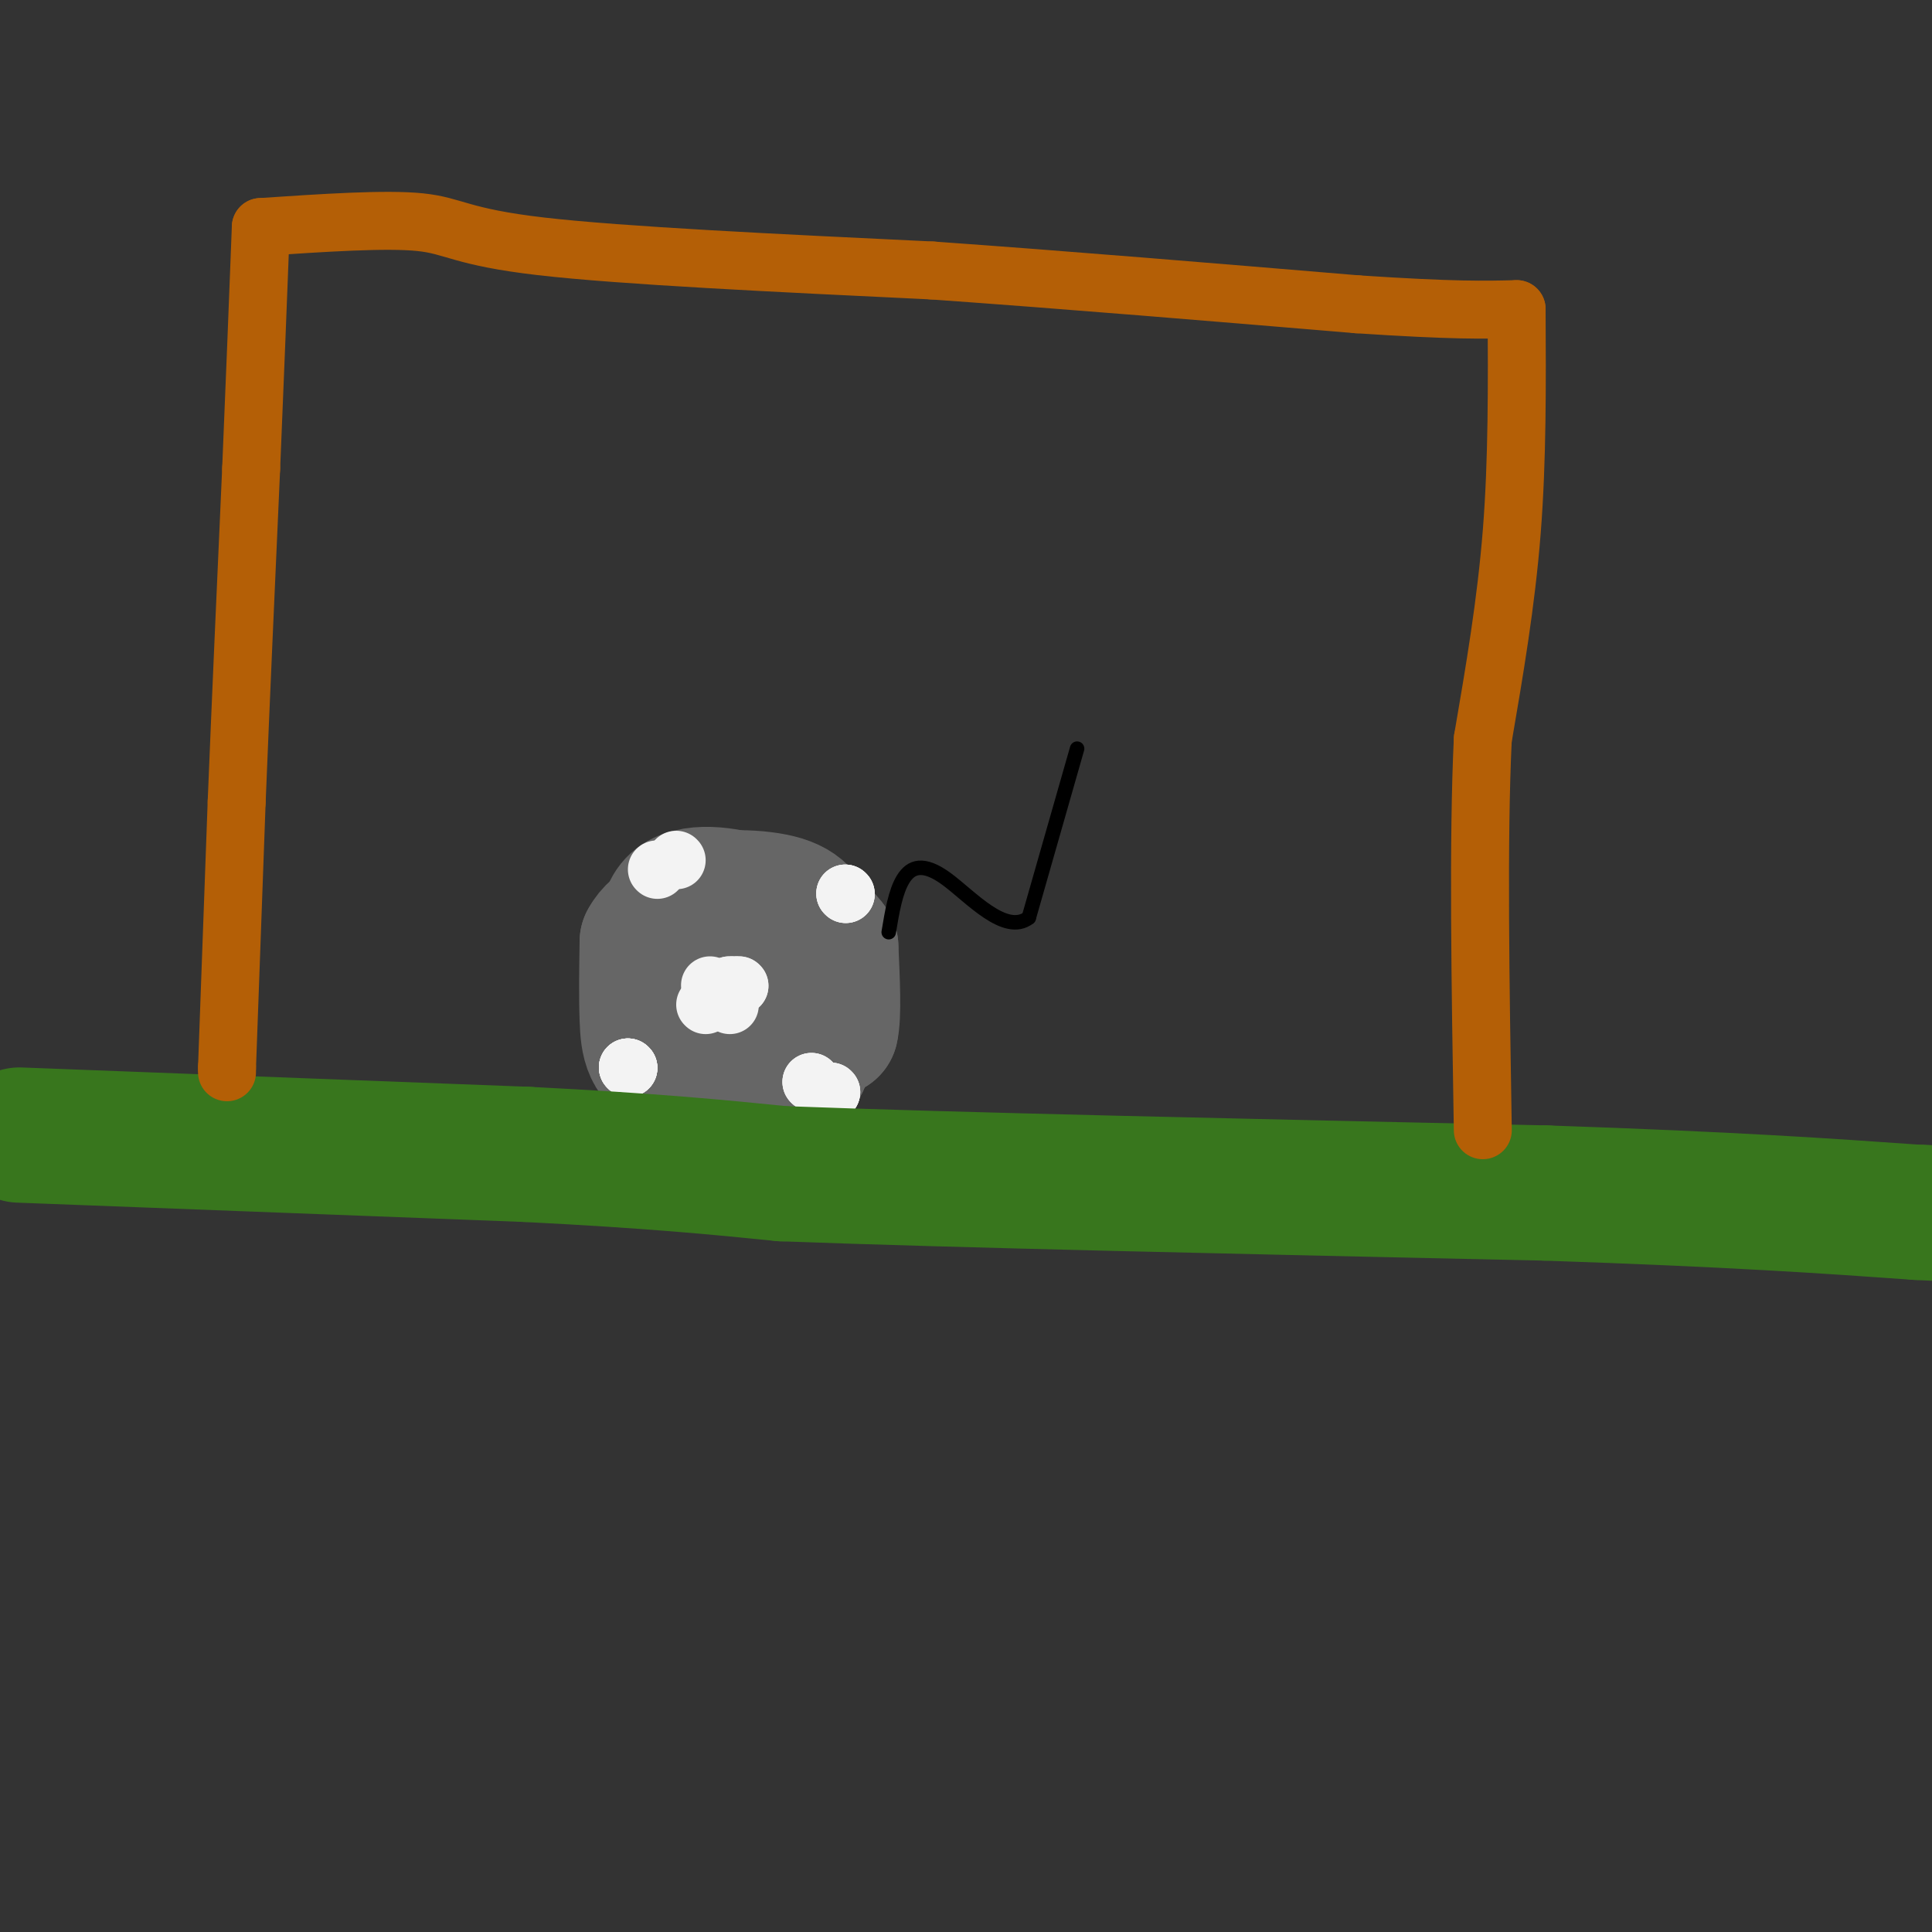 <svg viewBox='0 0 400 400' version='1.1' xmlns='http://www.w3.org/2000/svg' xmlns:xlink='http://www.w3.org/1999/xlink'><rect x="0" y="0" width="400" height="400" fill="#333333" stroke="none"/><g fill='none' stroke='#666666' stroke-width='28' stroke-linecap='round' stroke-linejoin='round'><path d='M153,193c4.083,2.500 8.167,5.000 10,7c1.833,2.000 1.417,3.500 1,5'/><path d='M164,205c-2.833,1.000 -10.417,1.000 -18,1'/><path d='M146,206c-3.714,-2.345 -4.000,-8.708 0,-11c4.000,-2.292 12.286,-0.512 16,2c3.714,2.512 2.857,5.756 2,9'/><path d='M164,206c-0.178,2.733 -1.622,5.067 -5,6c-3.378,0.933 -8.689,0.467 -14,0'/><path d='M145,212c-3.378,-3.244 -4.822,-11.356 -2,-15c2.822,-3.644 9.911,-2.822 17,-2'/><path d='M160,195c4.595,-0.690 7.583,-1.417 9,1c1.417,2.417 1.262,7.976 0,11c-1.262,3.024 -3.631,3.512 -6,4'/><path d='M163,211c-4.583,1.143 -13.042,2.000 -18,1c-4.958,-1.000 -6.417,-3.857 -7,-7c-0.583,-3.143 -0.292,-6.571 0,-10'/><path d='M138,195c0.357,-3.274 1.250,-6.458 6,-8c4.750,-1.542 13.357,-1.440 18,0c4.643,1.440 5.321,4.220 6,7'/><path d='M168,194c0.667,5.500 -0.667,15.750 -2,26'/><path d='M166,220c-4.667,4.500 -15.333,2.750 -26,1'/><path d='M140,221c-5.378,-1.356 -5.822,-5.244 -6,-10c-0.178,-4.756 -0.089,-10.378 0,-16'/><path d='M134,195c2.000,-3.833 7.000,-5.417 12,-7'/><path d='M146,188c4.533,-1.622 9.867,-2.178 13,0c3.133,2.178 4.067,7.089 5,12'/><path d='M164,200c1.500,4.000 2.750,8.000 4,12'/><path d='M168,212c1.333,2.167 2.667,1.583 4,1'/><path d='M172,213c0.667,-2.667 0.333,-9.833 0,-17'/><path d='M172,196c-2.667,-4.333 -9.333,-6.667 -16,-9'/><path d='M156,187c-6.000,-2.067 -13.000,-2.733 -16,0c-3.000,2.733 -2.000,8.867 -1,15'/><path d='M139,202c1.267,4.956 4.933,9.844 9,12c4.067,2.156 8.533,1.578 13,1'/><path d='M161,215c3.333,0.333 5.167,0.667 7,1'/></g>
<g fill='none' stroke='#f3f3f3' stroke-width='12' stroke-linecap='round' stroke-linejoin='round'><path d='M140,178c0.000,0.000 0.100,0.100 0.1,0.1'/><path d='M136,180c0.000,0.000 0.100,0.100 0.1,0.1'/><path d='M151,204c0.000,0.000 0.100,0.100 0.1,0.1'/><path d='M151,204c0.000,0.000 0.100,0.100 0.1,0.1'/><path d='M152,204c0.000,0.000 0.100,0.100 0.1,0.1'/><path d='M152,204c0.000,0.000 0.100,0.100 0.1,0.1'/><path d='M151,208c0.000,0.000 0.100,0.100 0.1,0.1'/><path d='M168,224c0.000,0.000 0.100,0.100 0.1,0.1'/><path d='M168,224c0.000,0.000 0.100,0.100 0.1,0.1'/><path d='M168,224c0.000,0.000 0.100,0.100 0.1,0.1'/><path d='M172,226c0.000,0.000 0.100,0.100 0.1,0.1'/><path d='M172,226c0.000,0.000 0.100,0.100 0.1,0.1'/><path d='M172,226c0.000,0.000 0.100,0.100 0.1,0.1'/><path d='M175,185c0.000,0.000 0.100,0.100 0.1,0.1'/><path d='M175,185c0.000,0.000 0.100,0.100 0.1,0.1'/><path d='M175,185c0.000,0.000 0.100,0.100 0.1,0.1'/><path d='M130,221c0.000,0.000 0.100,0.100 0.1,0.1'/><path d='M130,221c0.000,0.000 0.100,0.100 0.1,0.1'/><path d='M130,221c0.000,0.000 0.100,0.100 0.1,0.1'/><path d='M130,221c0.000,0.000 0.100,0.100 0.1,0.1'/><path d='M130,221c0.000,0.000 0.100,0.100 0.1,0.1'/><path d='M146,208c0.000,0.000 0.100,0.100 0.1,0.1'/><path d='M147,204c0.000,0.000 0.100,0.100 0.1,0.1'/><path d='M153,204c0.000,0.000 0.100,0.100 0.1,0.1'/><path d='M153,204c0.000,0.000 0.100,0.100 0.1,0.1'/></g>
<g fill='none' stroke='#38761d' stroke-width='28' stroke-linecap='round' stroke-linejoin='round'><path d='M4,235c0.000,0.000 105.000,4.000 105,4'/><path d='M109,239c26.333,1.333 39.667,2.667 53,4'/><path d='M162,243c35.167,1.333 96.583,2.667 158,4'/><path d='M320,247c39.167,1.333 58.083,2.667 77,4'/><path d='M397,251c13.000,0.667 7.000,0.333 1,0'/></g>
<g fill='none' stroke='#b45f06' stroke-width='12' stroke-linecap='round' stroke-linejoin='round'><path d='M47,222c0.000,0.000 0.000,-1.000 0,-1'/><path d='M47,221c0.333,-9.333 1.167,-32.167 2,-55'/><path d='M49,166c0.833,-20.667 1.917,-44.833 3,-69'/><path d='M52,97c0.833,-19.833 1.417,-34.917 2,-50'/><path d='M54,47c12.956,-0.867 25.911,-1.733 33,-1c7.089,0.733 8.311,3.067 25,5c16.689,1.933 48.844,3.467 81,5'/><path d='M193,56c28.167,2.000 58.083,4.500 88,7'/><path d='M281,63c20.167,1.333 26.583,1.167 33,1'/><path d='M314,64c0.083,15.583 0.167,31.167 -1,46c-1.167,14.833 -3.583,28.917 -6,43'/><path d='M307,153c-1.000,20.667 -0.500,50.833 0,81'/></g>
<g fill='none' stroke='#000000' stroke-width='3' stroke-linecap='round' stroke-linejoin='round'><path d='M223,155c0.000,0.000 -10.000,35.000 -10,35'/><path d='M213,190c-4.893,3.738 -12.125,-4.417 -17,-8c-4.875,-3.583 -7.393,-2.595 -9,0c-1.607,2.595 -2.304,6.798 -3,11'/></g>
</svg>